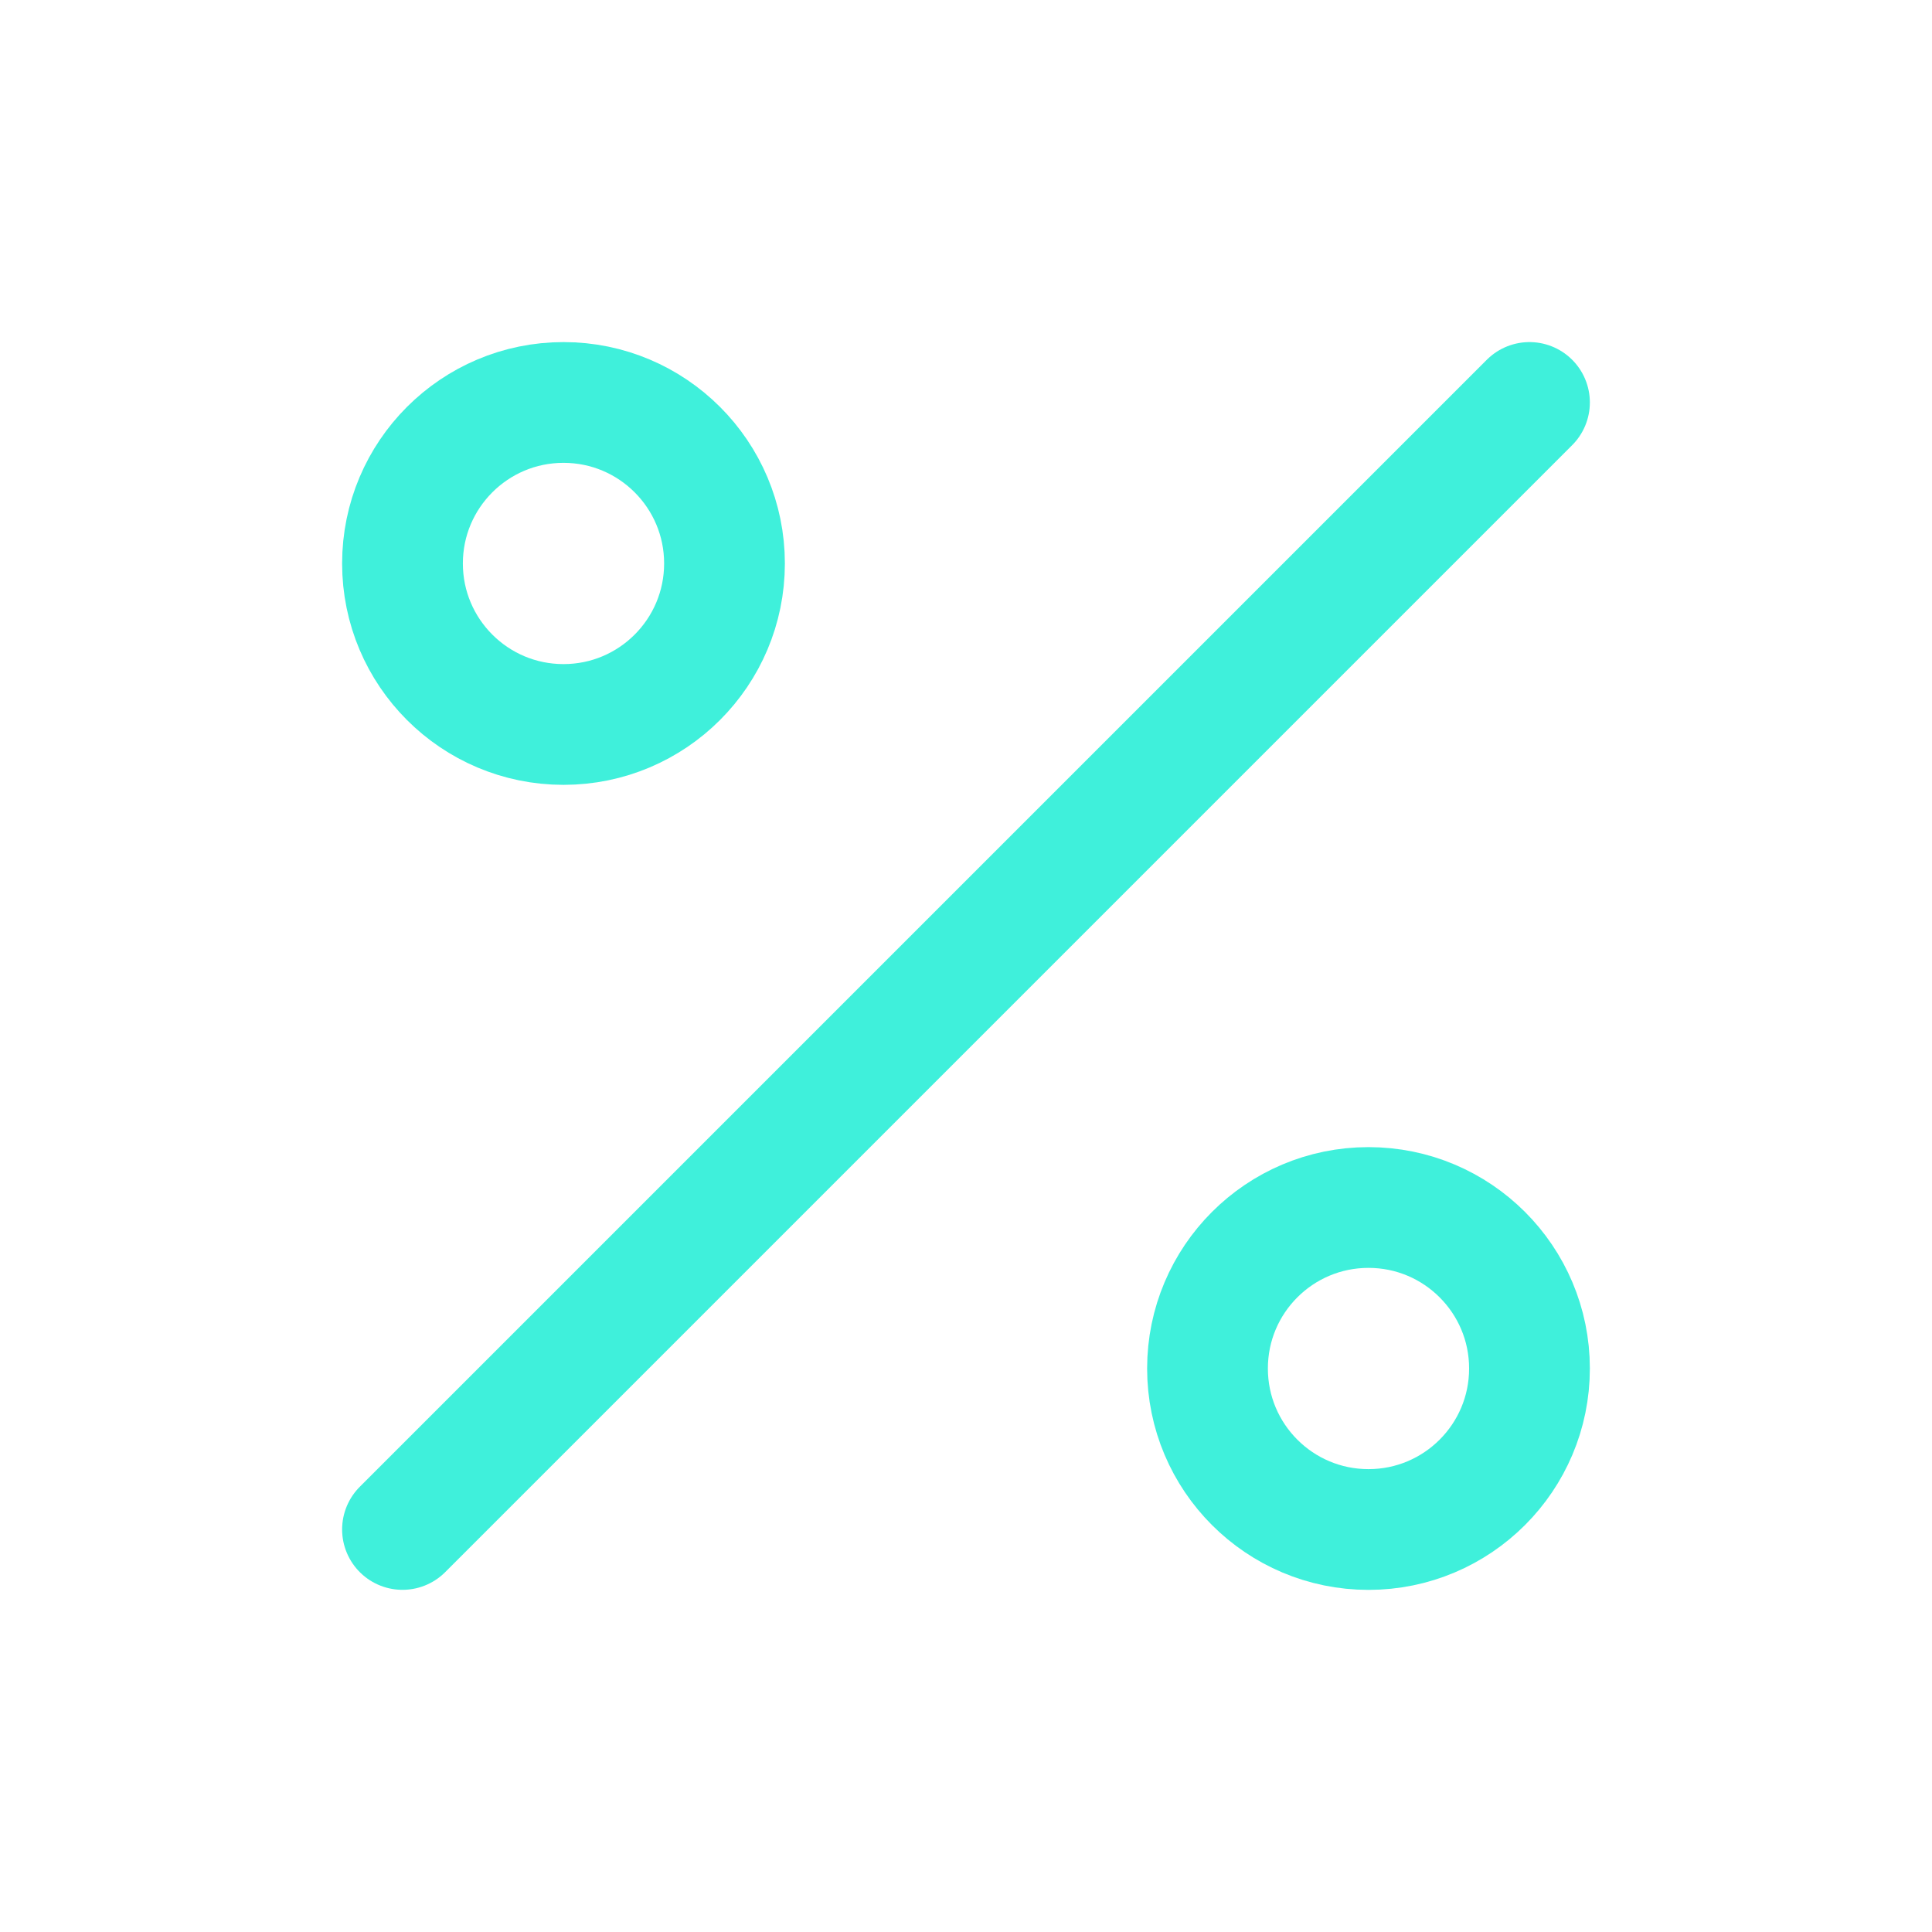<svg width="70" height="70" viewBox="0 0 70 70" fill="none" xmlns="http://www.w3.org/2000/svg">
<g clip-path="url(#clip0_1151_38875)">
<path d="M49.583 55.417C46.361 55.417 43.75 52.805 43.75 49.583C43.75 46.362 46.361 43.75 49.583 43.75C52.805 43.75 55.416 46.362 55.416 49.583C55.416 52.805 52.805 55.417 49.583 55.417Z" stroke="#3FF0DB" stroke-width="4.375" stroke-linecap="round" stroke-linejoin="round"/>
<path d="M20.417 26.249C17.195 26.249 14.583 23.637 14.583 20.415C14.583 17.194 17.195 14.582 20.417 14.582C23.638 14.582 26.25 17.194 26.25 20.415C26.25 23.637 23.638 26.249 20.417 26.249Z" stroke="#3FF0DB" stroke-width="4.375" stroke-linecap="round" stroke-linejoin="round"/>
<path d="M55.416 14.582L14.583 55.415" stroke="#3FF0DB" stroke-width="4.375" stroke-linecap="round" stroke-linejoin="round"/>
</g>
<defs>
<clipPath id="clip0_1151_38875">
<rect width="70" height="70" rx="12" fill="white"/>
</clipPath>
</defs>
</svg>
